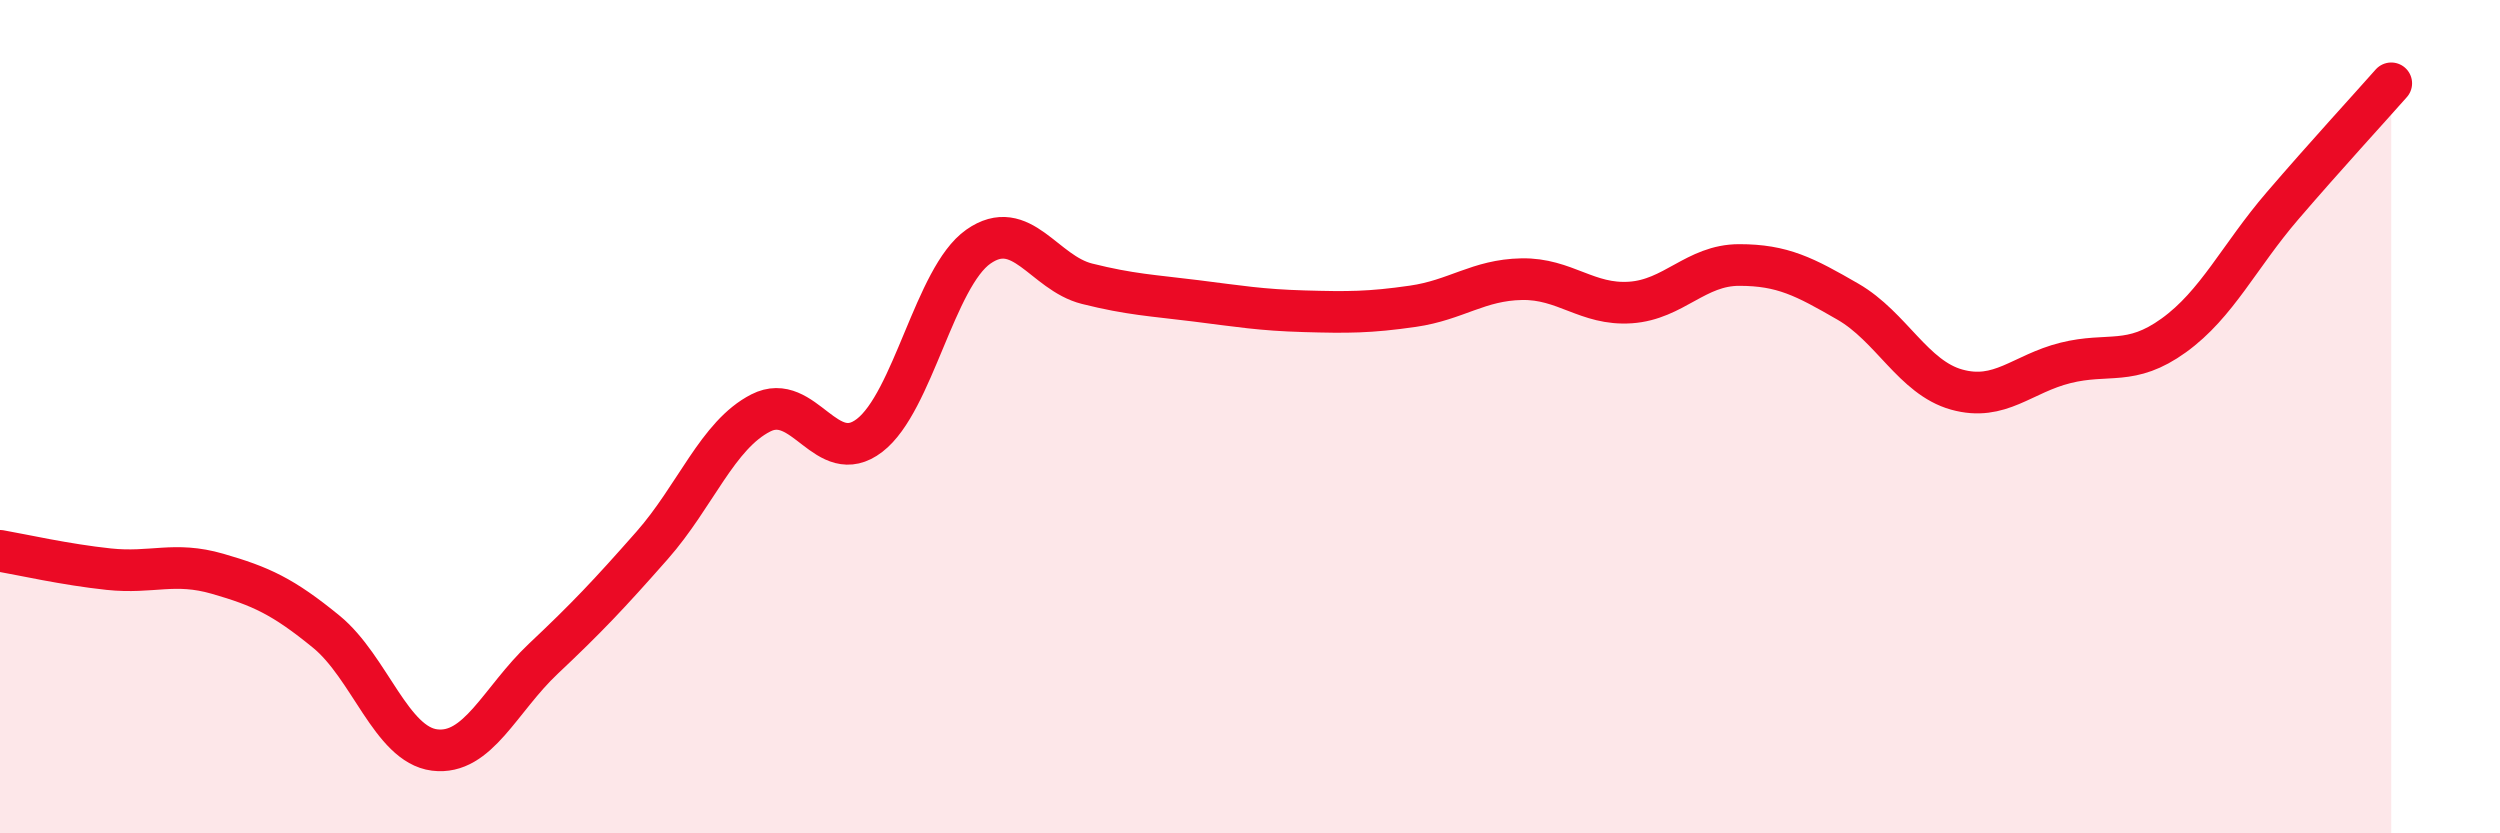 
    <svg width="60" height="20" viewBox="0 0 60 20" xmlns="http://www.w3.org/2000/svg">
      <path
        d="M 0,13.22 C 0.52,13.31 1.57,13.55 2.61,13.66 C 3.65,13.77 4.18,13.47 5.22,13.77 C 6.26,14.07 6.79,14.31 7.83,15.16 C 8.87,16.01 9.39,17.87 10.43,18 C 11.47,18.13 12,16.79 13.04,15.81 C 14.08,14.83 14.61,14.27 15.65,13.09 C 16.69,11.91 17.22,10.44 18.26,9.91 C 19.3,9.38 19.83,11.25 20.87,10.45 C 21.91,9.65 22.44,6.65 23.48,5.92 C 24.52,5.19 25.05,6.55 26.09,6.81 C 27.13,7.07 27.66,7.09 28.7,7.22 C 29.74,7.35 30.26,7.44 31.3,7.47 C 32.34,7.5 32.87,7.5 33.91,7.35 C 34.95,7.2 35.48,6.72 36.52,6.7 C 37.56,6.68 38.09,7.33 39.13,7.26 C 40.17,7.19 40.7,6.36 41.74,6.36 C 42.78,6.36 43.31,6.64 44.35,7.24 C 45.39,7.84 45.92,9.06 46.96,9.35 C 48,9.64 48.53,8.97 49.57,8.71 C 50.61,8.45 51.13,8.8 52.17,8.05 C 53.21,7.3 53.74,6.15 54.78,4.94 C 55.82,3.73 56.87,2.59 57.39,2L57.39 20L0 20Z"
        fill="#EB0A25"
        opacity="0.1"
        stroke-linecap="round"
        stroke-linejoin="round"
      />
      <path
        d="M 0,13.22 C 0.52,13.31 1.57,13.55 2.61,13.66 C 3.65,13.77 4.18,13.47 5.22,13.77 C 6.26,14.07 6.79,14.31 7.83,15.16 C 8.87,16.01 9.39,17.87 10.43,18 C 11.47,18.13 12,16.79 13.04,15.81 C 14.08,14.83 14.61,14.27 15.65,13.09 C 16.69,11.91 17.22,10.44 18.26,9.91 C 19.3,9.38 19.83,11.25 20.87,10.45 C 21.91,9.65 22.44,6.65 23.48,5.92 C 24.52,5.19 25.05,6.55 26.09,6.81 C 27.13,7.07 27.66,7.09 28.7,7.22 C 29.74,7.35 30.26,7.44 31.3,7.47 C 32.34,7.5 32.87,7.5 33.91,7.35 C 34.95,7.2 35.48,6.72 36.52,6.7 C 37.56,6.68 38.09,7.33 39.13,7.26 C 40.17,7.19 40.7,6.36 41.74,6.36 C 42.78,6.36 43.31,6.64 44.35,7.24 C 45.39,7.84 45.92,9.06 46.96,9.35 C 48,9.64 48.53,8.97 49.57,8.71 C 50.61,8.45 51.13,8.8 52.17,8.05 C 53.21,7.3 53.74,6.15 54.78,4.94 C 55.82,3.73 56.87,2.59 57.39,2"
        stroke="#EB0A25"
        stroke-width="1"
        fill="none"
        stroke-linecap="round"
        stroke-linejoin="round"
      />
    </svg>
  